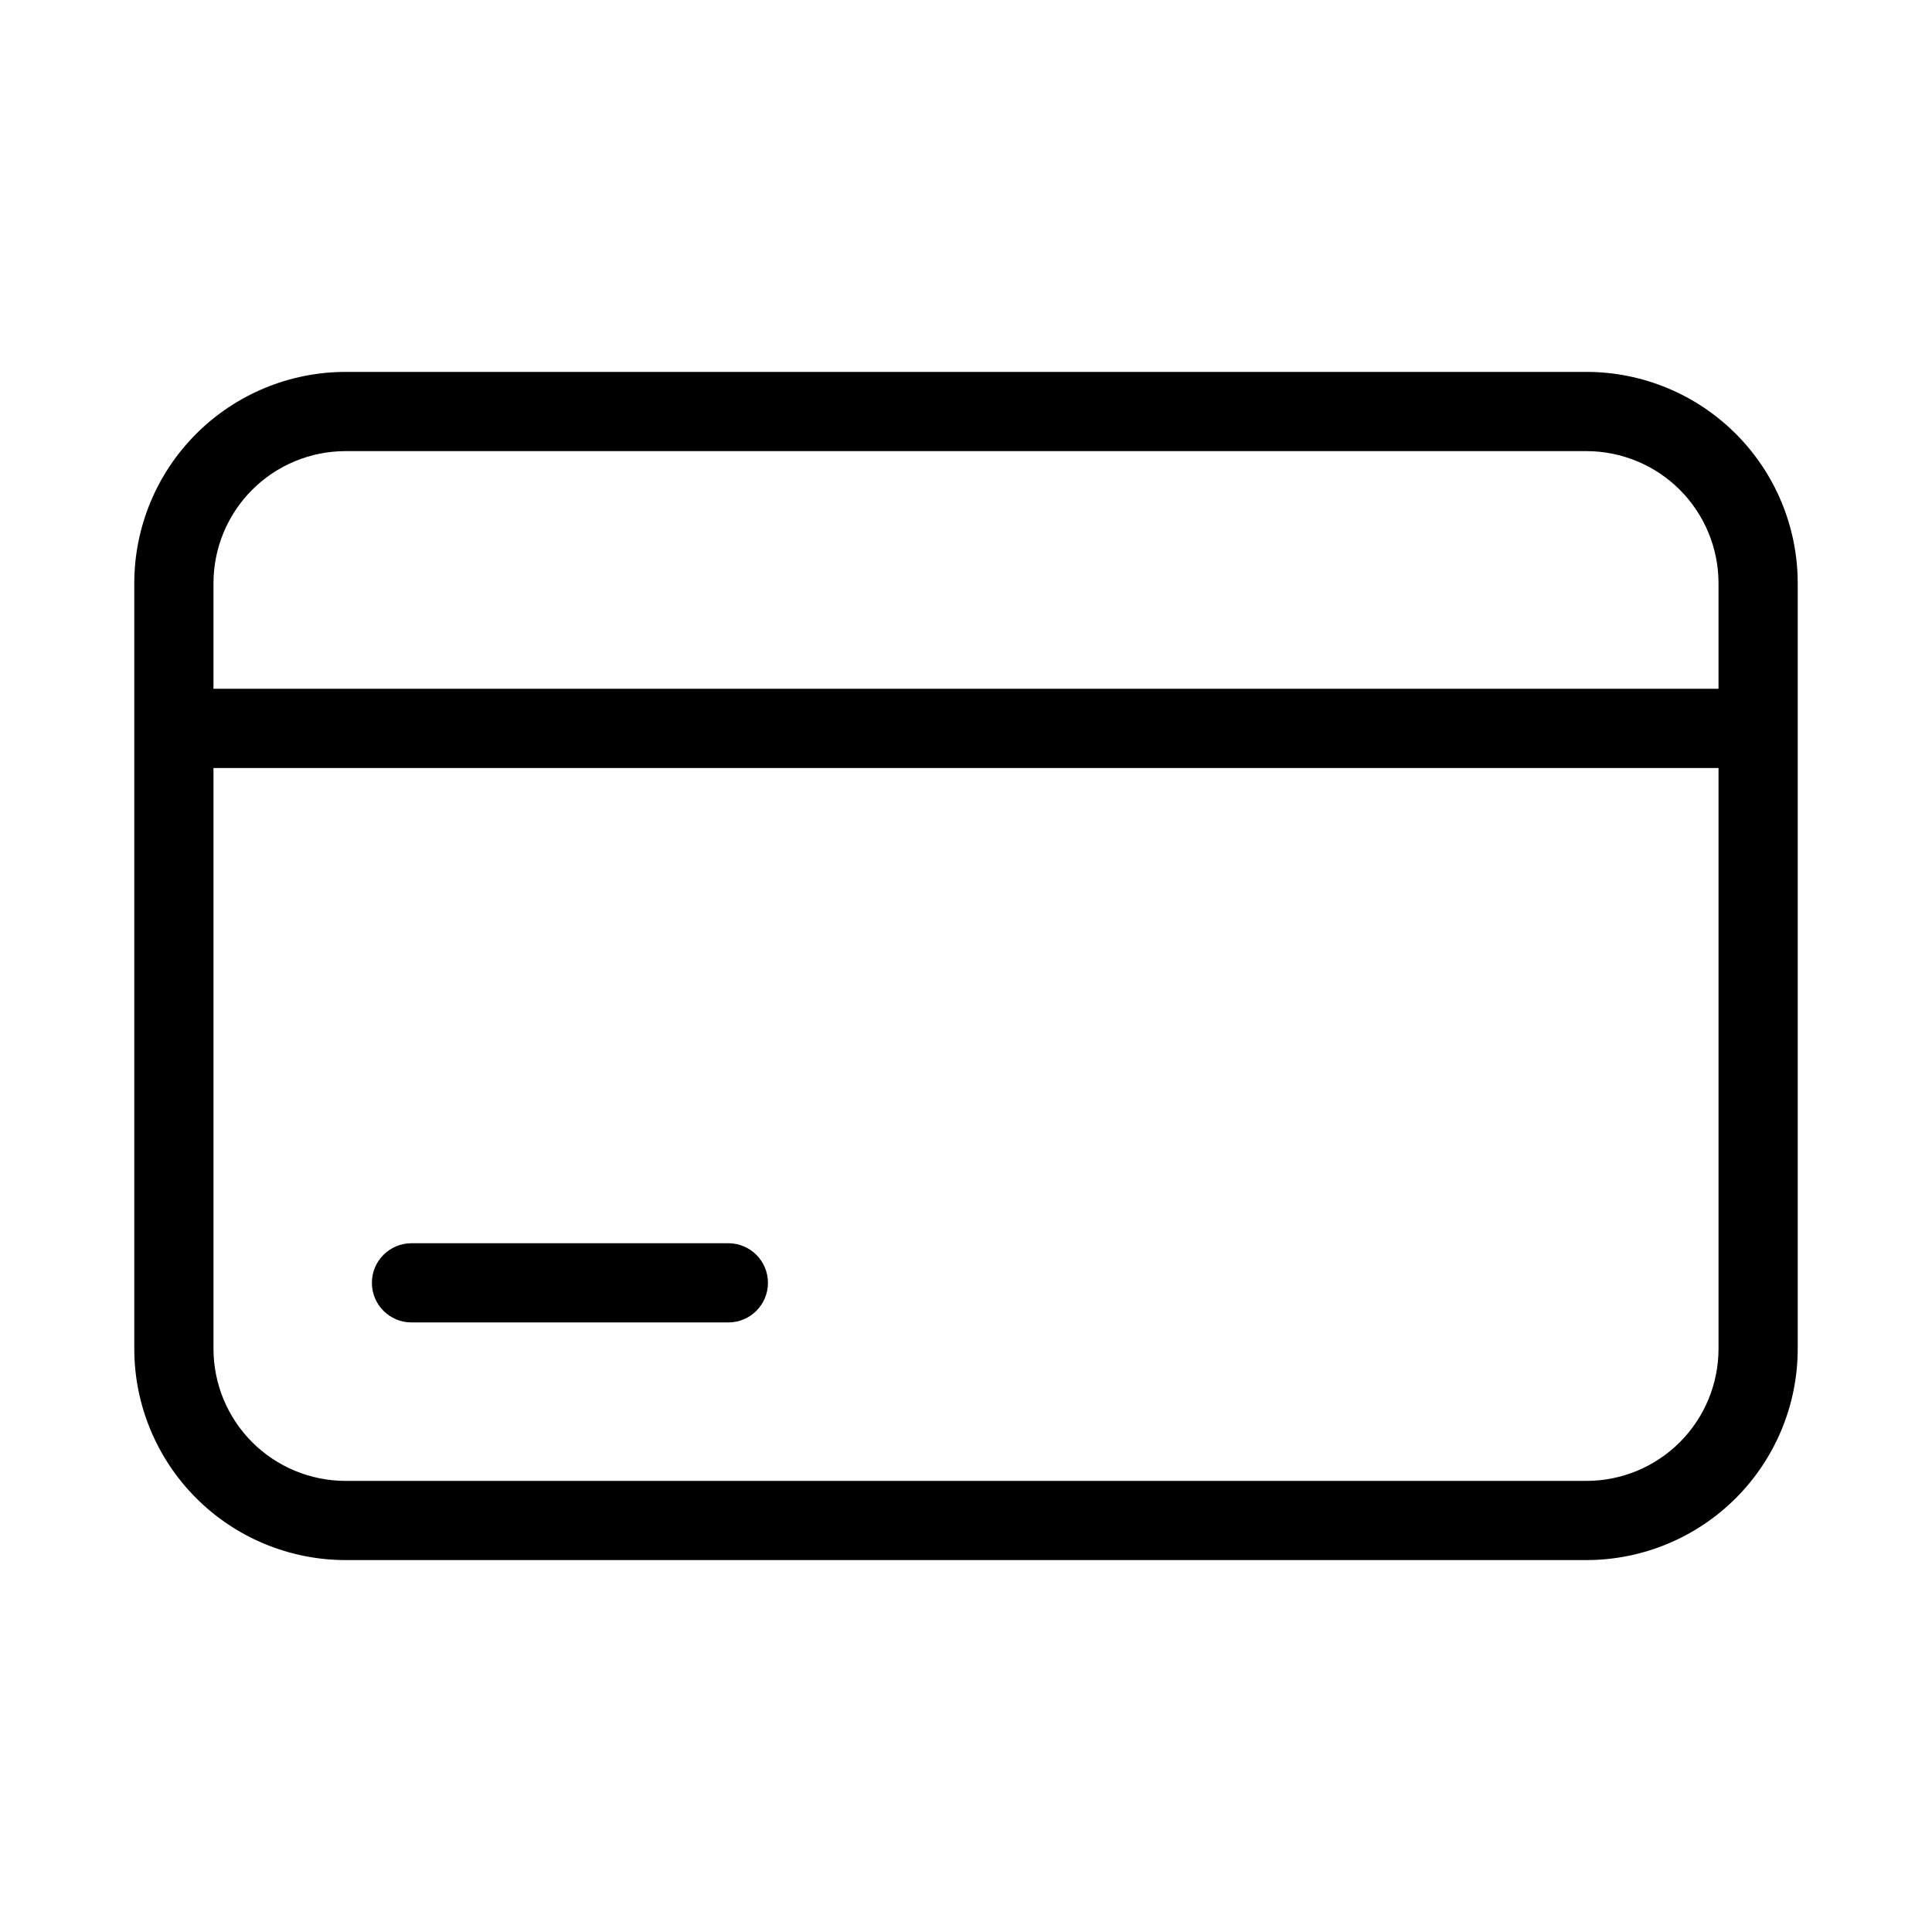 <?xml version="1.0" encoding="UTF-8"?>
<!-- Uploaded to: ICON Repo, www.svgrepo.com, Generator: ICON Repo Mixer Tools -->
<svg fill="#000000" width="800px" height="800px" version="1.1" viewBox="144 144 512 512" xmlns="http://www.w3.org/2000/svg">
 <g>
  <path d="m564.45 242.56h-328.9c-14.836 0.016-29.062 5.918-39.555 16.41-10.492 10.492-16.395 24.715-16.41 39.555v202.95-0.004c0.016 14.84 5.918 29.062 16.41 39.555 10.492 10.492 24.719 16.395 39.555 16.41h328.9c14.84-0.016 29.062-5.918 39.555-16.41 10.492-10.492 16.395-24.715 16.41-39.555v-202.95c-0.016-14.84-5.918-29.062-16.41-39.555-10.492-10.492-24.715-16.395-39.555-16.41zm-328.9 20.992h328.9c9.273 0.012 18.16 3.699 24.719 10.254 6.555 6.559 10.242 15.445 10.254 24.719v28.004h-398.85v-28.004c0.012-9.273 3.699-18.16 10.254-24.719 6.559-6.555 15.445-10.242 24.719-10.254zm328.9 272.9-328.9-0.004c-9.273-0.008-18.16-3.699-24.719-10.254-6.555-6.555-10.242-15.445-10.254-24.719v-153.95h398.85v153.96-0.004c-0.012 9.273-3.699 18.164-10.254 24.719-6.559 6.555-15.445 10.246-24.719 10.254z"/>
  <path d="m337.02 473.47h-83.969c-5.797 0-10.496 4.699-10.496 10.492 0 5.797 4.699 10.496 10.496 10.496h83.969c5.797 0 10.496-4.699 10.496-10.496 0-5.793-4.699-10.492-10.496-10.492z"/>
 </g>
</svg>